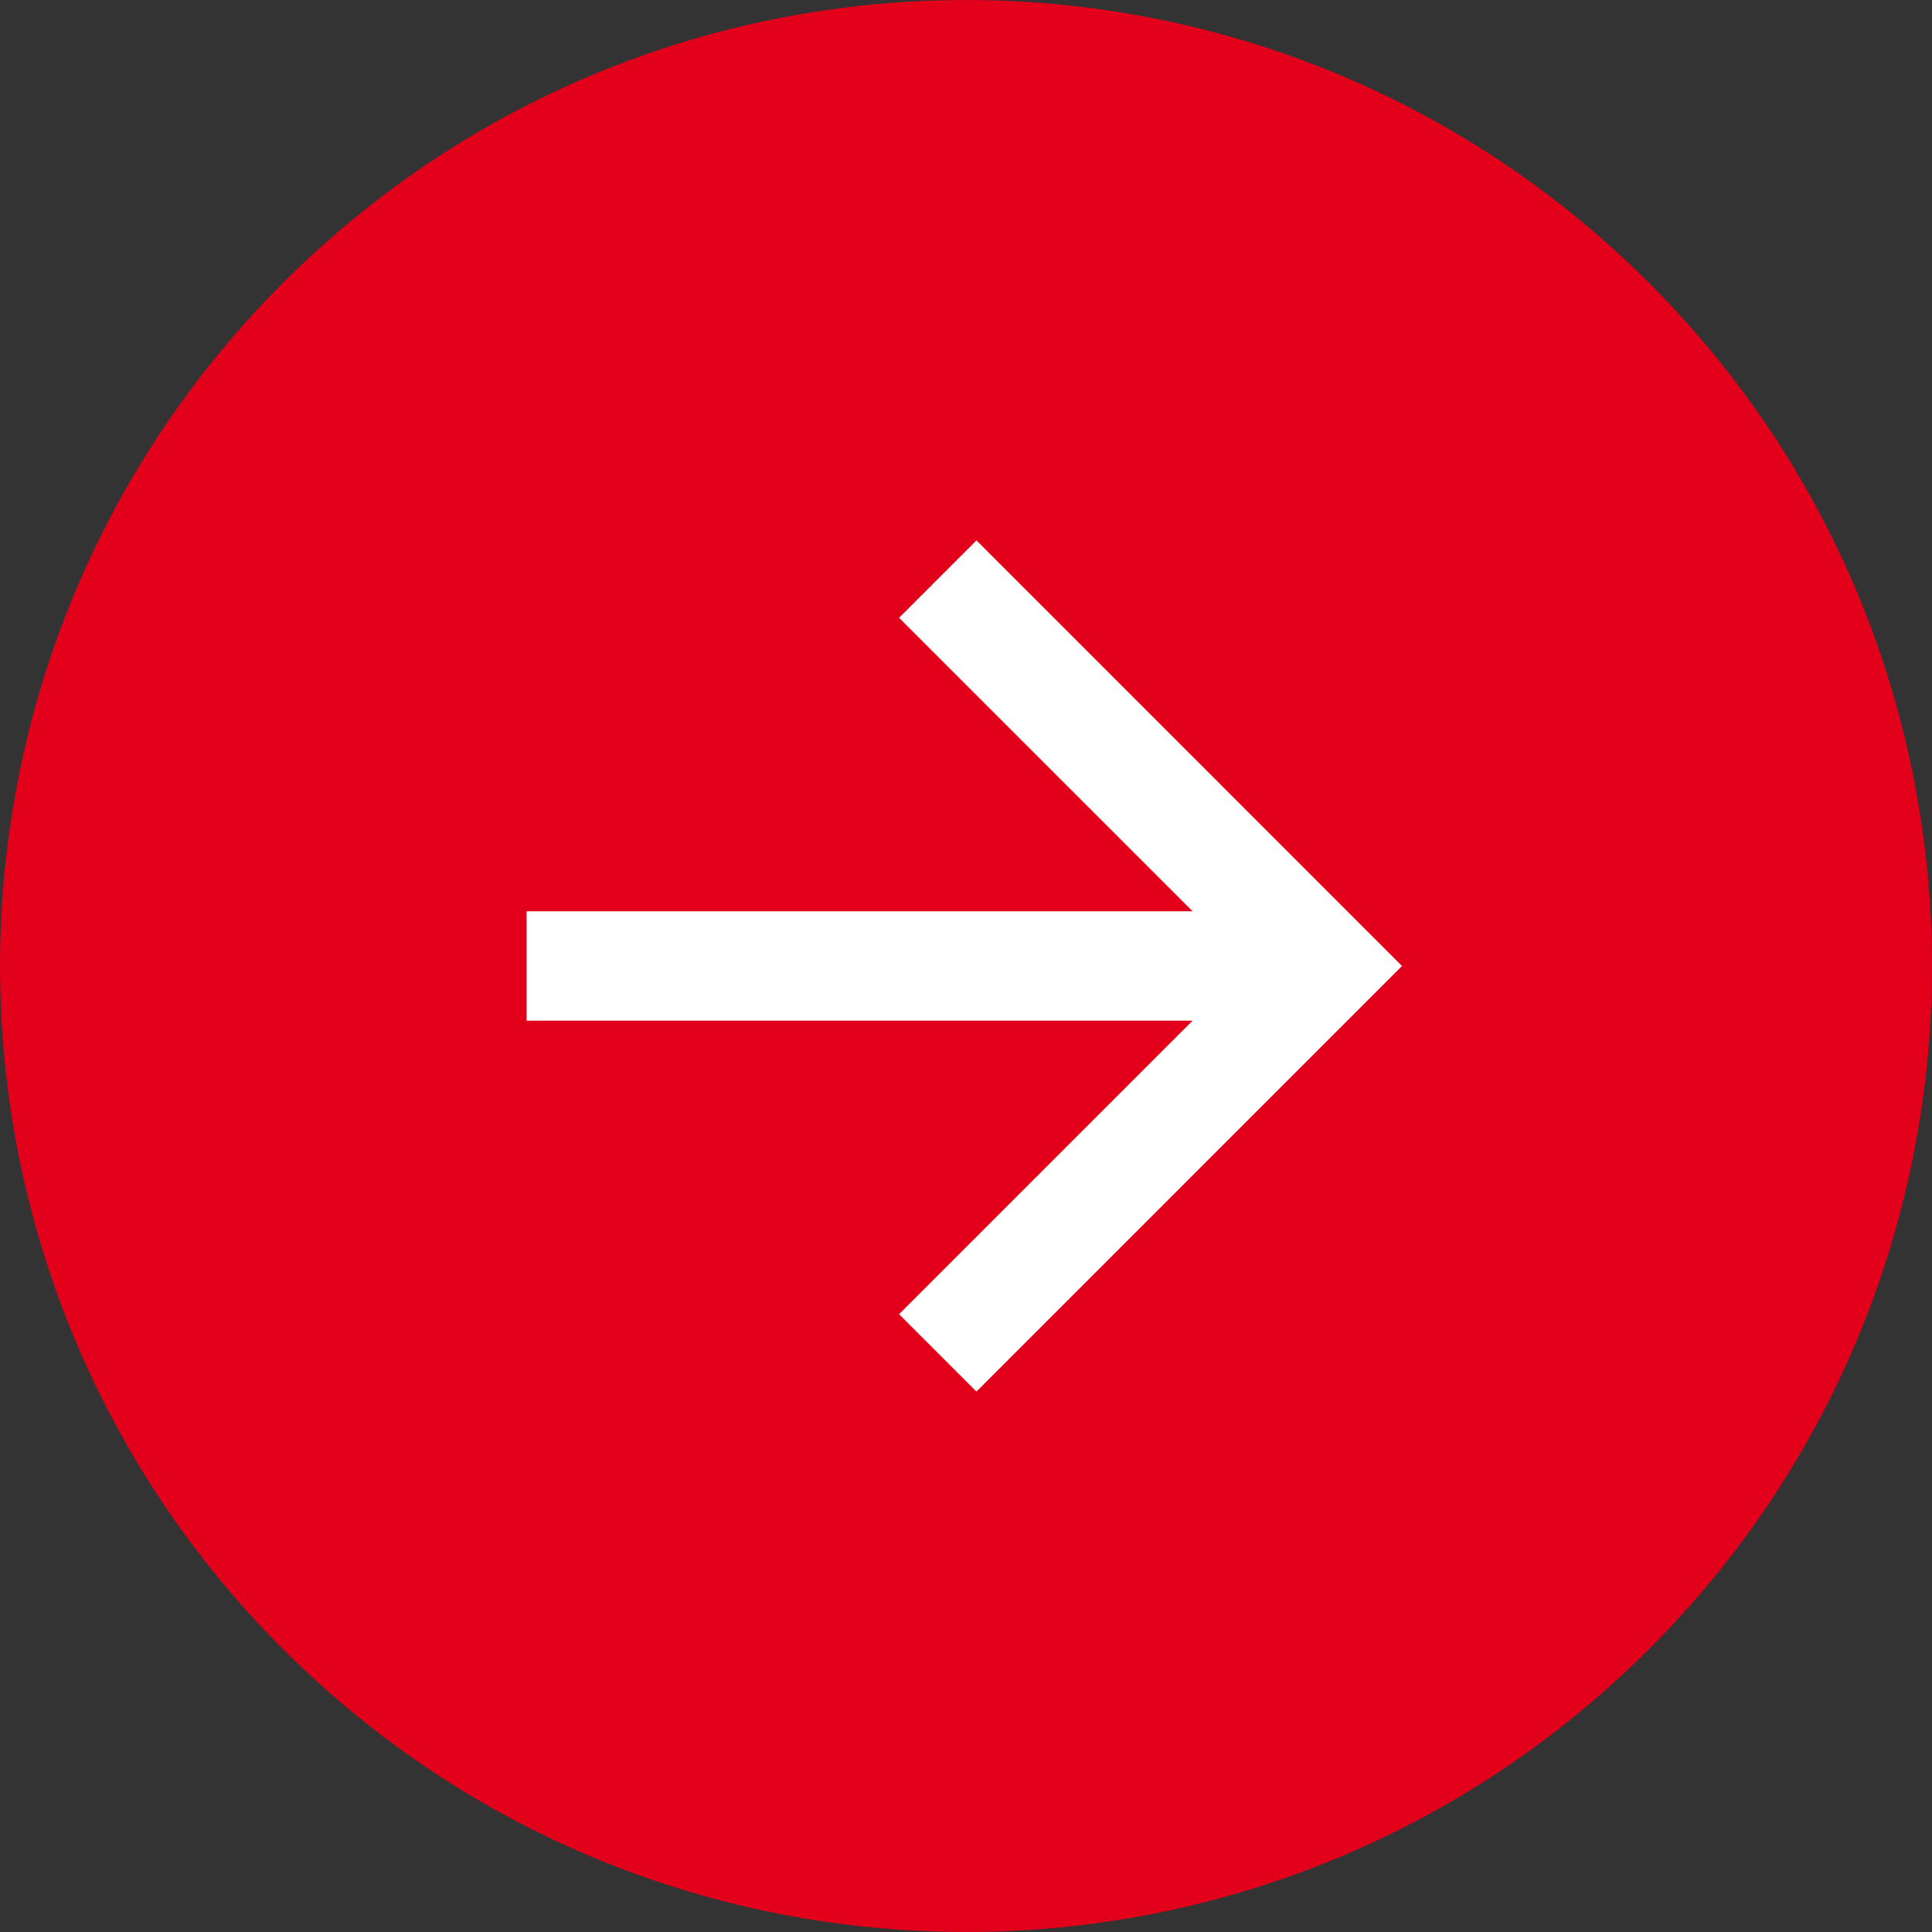<?xml version="1.0" encoding="UTF-8"?> <svg xmlns="http://www.w3.org/2000/svg" width="36" height="36" viewBox="0 0 36 36" fill="none"><rect x="0" y="0" width="36" height="36" fill="#333333" stroke="none"/><path d="M30.728 30.728C23.698 37.757 12.302 37.757 5.272 30.728C-1.757 23.698 -1.757 12.302 5.272 5.272C12.302 -1.757 23.698 -1.757 30.728 5.272C37.757 12.302 37.757 23.698 30.728 30.728Z" fill="#E2001A"></path><path d="M22.222 16.98L16.753 11.512L18.195 10.07L26.124 18L18.195 25.93L16.753 24.488L22.222 19.019H9.812V16.98L22.222 16.98Z" fill="white"></path></svg> 